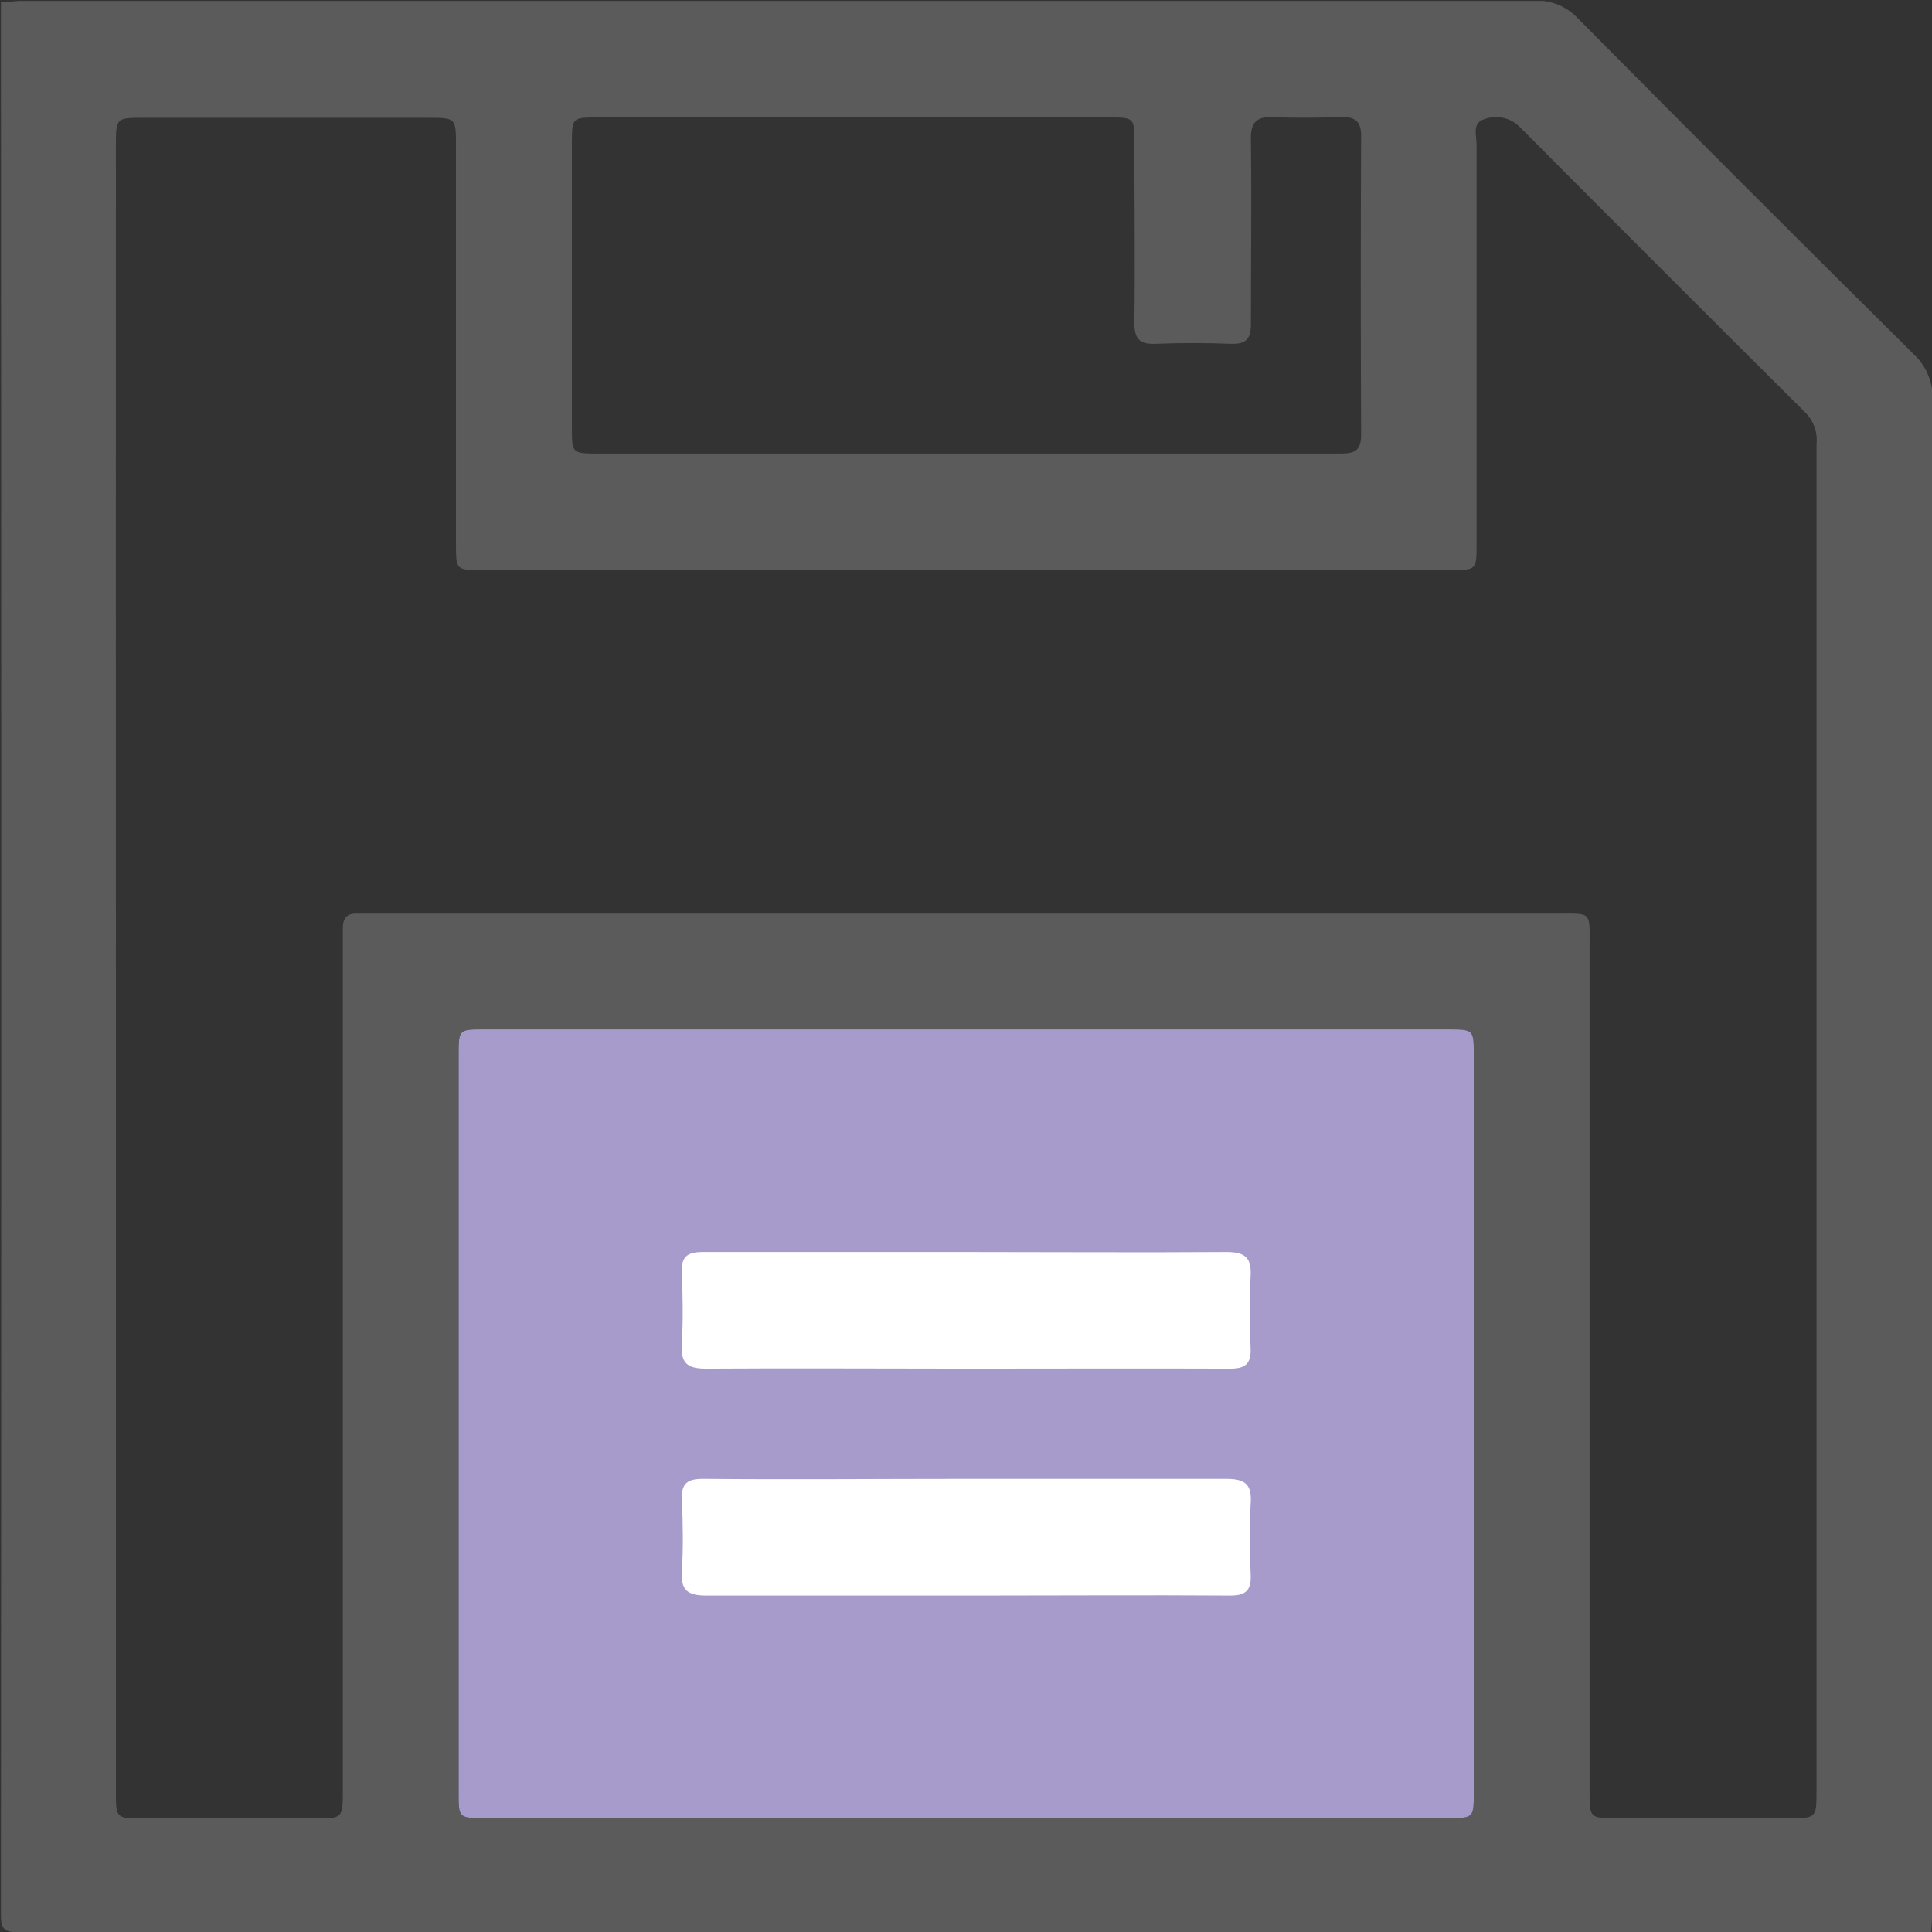 <svg width="512" height="512" viewBox="0 0 512 512" fill="none" xmlns="http://www.w3.org/2000/svg">
<rect x="0" y="0" width="512" height="512" fill="#333333" stroke="none"/>
<g clip-path="url(#clip0_769_2099)">
<g clip-path="url(#clip1_769_2099)">
<path d="M511.781 512.064C342.785 512.064 173.809 512.064 4.855 512.064C1.103 512.064 0.242 511.234 0.242 507.483C0.365 338.507 0.365 169.532 0.242 0.556C2.395 0.556 4.547 0.187 6.7 0.187C140.068 0.187 273.415 0.187 406.743 0.187C408.87 0.09 410.992 0.457 412.963 1.265C414.933 2.072 416.704 3.299 418.151 4.861C447.69 34.667 477.353 64.329 507.138 93.848C508.819 95.409 510.139 97.319 511.004 99.444C511.87 101.568 512.261 103.856 512.15 106.148C512.027 239.147 512.027 372.157 512.15 505.177C512.15 507.513 511.904 509.85 511.781 512.064ZM30.715 256.418C30.715 329.17 30.715 401.942 30.715 474.735C30.715 481.869 30.714 481.9 37.971 481.9H83.418C90.829 481.9 90.859 481.9 90.859 474.366V251.56C90.859 249.715 90.859 247.9 90.859 246.055C90.859 243.411 91.843 241.997 94.641 242.12C96.302 242.12 97.993 242.12 99.653 242.12H412.308C422.025 242.12 421.256 241.289 421.256 250.945V474.674C421.256 481.807 421.256 481.838 428.544 481.838H473.991C481.401 481.838 481.401 481.838 481.401 474.335V250.699C481.401 206.42 481.401 162.132 481.401 117.833C481.573 116.359 481.426 114.866 480.97 113.455C480.514 112.044 479.759 110.747 478.757 109.653C453.399 84.419 428.093 59.112 402.838 33.734C401.621 32.462 400.051 31.584 398.33 31.211C396.61 30.839 394.817 30.989 393.183 31.643C390.108 32.658 391.307 35.948 391.307 38.285C391.307 73.585 391.307 108.874 391.307 144.154C391.307 151.041 391.307 151.072 384.45 151.072H127.727C120.87 151.072 120.839 151.072 120.839 144.184C120.839 109.028 120.839 73.903 120.839 38.808C120.839 31.213 120.839 31.213 113.49 31.213H38.063C30.715 31.213 30.715 31.213 30.715 38.808C30.694 111.293 30.694 183.83 30.715 256.418ZM256.165 272.807H128.311C121.67 272.807 121.547 272.807 121.547 279.48V475.166C121.547 481.684 121.547 481.807 128.342 481.807H383.558C390.569 481.807 390.569 481.807 390.569 474.889V279.695C390.569 272.838 390.569 272.807 383.527 272.807H256.165ZM256.165 120.2H354.562C358.037 120.2 360.712 120.2 360.712 115.342C360.589 88.898 360.589 62.433 360.712 35.948C360.712 32.228 359.174 30.936 355.607 31.028C349.458 31.182 343.615 31.336 337.65 31.028C332.699 30.752 331.316 32.689 331.5 37.424C331.715 53.567 331.5 69.711 331.5 85.854C331.5 89.697 330.301 91.235 326.334 91.112C319.693 90.866 313.02 90.835 306.348 91.112C301.951 91.327 300.567 89.728 300.628 85.392C300.843 69.588 300.628 53.752 300.628 37.947C300.628 31.244 300.628 31.121 293.987 31.121H158.138C151.742 31.121 151.588 31.305 151.558 37.486V113.866C151.558 120.016 151.773 120.2 158.169 120.2H256.165Z" fill="#5B5B5C"/>
<path d="M256.165 272.807H128.311C121.67 272.807 121.547 272.807 121.547 279.48V475.166C121.547 481.684 121.547 481.807 128.342 481.807H383.558C390.569 481.807 390.569 481.807 390.569 474.889V279.695C390.569 272.838 390.569 272.807 383.527 272.807H256.165Z" fill="#A79BCB"/>
<path d="M256.048 362.707C233.079 362.707 210.109 362.554 187.14 362.707C182.097 362.707 180.375 361.231 180.683 356.189C181.052 350.039 180.96 343.551 180.683 337.247C180.498 333.065 182.128 331.805 186.187 331.805C209.464 331.805 232.771 331.805 256.048 331.805C279.325 331.805 301.987 331.958 324.957 331.805C329.999 331.805 331.721 333.281 331.414 338.323C331.045 344.627 331.137 350.961 331.414 357.296C331.598 361.447 329.969 362.738 325.91 362.707C302.633 362.615 279.325 362.707 256.048 362.707Z" fill="white"/>
<path d="M256.569 391.93C279.354 391.93 302.17 391.93 324.954 391.93C329.967 391.93 331.781 393.344 331.442 398.418C331.073 404.721 331.166 411.086 331.442 417.39C331.627 421.51 330.059 422.863 325.969 422.832C304.015 422.679 282.06 422.832 260.074 422.832C235.783 422.832 211.491 422.832 187.199 422.832C182.187 422.832 180.373 421.418 180.711 416.344C181.08 410.195 180.988 403.707 180.711 397.372C180.527 393.252 182.095 391.93 186.185 391.93C209.646 392.145 233.108 391.93 256.569 391.93Z" fill="white"/>
</g>
</g>
<defs>
<clipPath id="clip0_769_2099">
<rect width="512" height="512" fill="white"/>
</clipPath>
<clipPath id="clip1_769_2099">
<rect width="512" height="512" fill="white" transform="translate(0.25 0.25)"/>
</clipPath>
</defs>
</svg>
